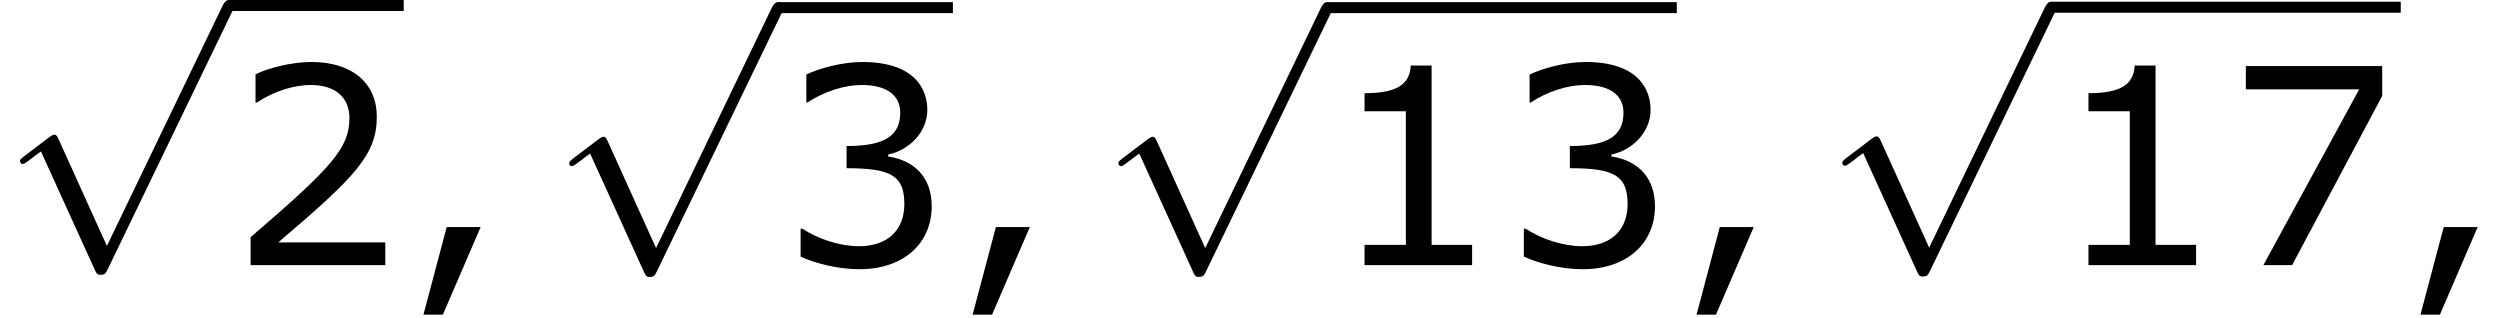 <?xml version='1.0' encoding='UTF-8'?>
<!-- This file was generated by dvisvgm 1.15.1 -->
<svg height='15.635pt' version='1.1' viewBox='-0.239 -0.23 122.915 15.635' width='122.915pt' xmlns='http://www.w3.org/2000/svg' xmlns:xlink='http://www.w3.org/1999/xlink'>
<defs>
<path d='M4.651 10.222L2.546 5.571C2.463 5.38 2.403 5.38 2.367 5.38C2.355 5.38 2.295 5.38 2.164 5.475L1.028 6.336C0.873 6.456 0.873 6.492 0.873 6.528C0.873 6.587 0.909 6.659 0.992 6.659C1.064 6.659 1.267 6.492 1.399 6.396C1.47 6.336 1.65 6.205 1.781 6.109L4.136 11.286C4.22 11.477 4.28 11.477 4.388 11.477C4.567 11.477 4.603 11.405 4.686 11.238L10.114 0C10.198 -0.167 10.198 -0.215 10.198 -0.239C10.198 -0.359 10.102 -0.478 9.959 -0.478C9.863 -0.478 9.779 -0.418 9.684 -0.227L4.651 10.222Z' id='g0-112'/>
<path d='M3.347 -1.656H1.87L0.858 2.156H1.703L3.347 -1.656Z' id='g2-44'/>
<path d='M6.301 0V-0.881H4.538V-8.683H3.633C3.585 -7.837 2.99 -7.48 1.62 -7.48V-6.694H3.418V-0.881H1.62V0H6.301Z' id='g2-49'/>
<path d='M6.801 0V-0.989H2.144C5.491 -3.835 6.432 -4.8 6.432 -6.455C6.432 -7.92 5.36 -8.838 3.585 -8.838C2.728 -8.838 1.703 -8.576 1.155 -8.302V-7.075H1.215C1.989 -7.587 2.859 -7.837 3.561 -7.837C4.621 -7.837 5.241 -7.301 5.241 -6.396C5.241 -5.098 4.478 -4.252 0.941 -1.215V0H6.801Z' id='g2-50'/>
<path d='M6.682 -2.561C6.682 -3.752 6.003 -4.538 4.788 -4.728V-4.812C5.705 -5.002 6.491 -5.788 6.491 -6.753C6.491 -7.563 6.039 -8.838 3.657 -8.838C2.799 -8.838 1.775 -8.564 1.227 -8.29V-7.075H1.274C2.013 -7.563 2.894 -7.837 3.633 -7.837C4.717 -7.837 5.312 -7.396 5.312 -6.634C5.312 -5.61 4.609 -5.181 2.978 -5.181V-4.216C4.907 -4.216 5.491 -3.895 5.491 -2.656C5.491 -1.501 4.74 -0.822 3.514 -0.822C2.68 -0.822 1.715 -1.143 1.06 -1.584H0.977V-0.369C1.572 -0.095 2.573 0.179 3.537 0.179C5.467 0.179 6.682 -0.953 6.682 -2.561Z' id='g2-51'/>
<path d='M6.825 -7.361V-8.659H0.893V-7.647H5.824L1.656 0H2.906L6.825 -7.361Z' id='g2-55'/>
</defs>
<g id='page1' transform='matrix(1.13 0 0 1.13 -63.986 -61.562)'>
<use x='56.413' xlink:href='#g0-112' y='54.755'/>
<rect height='0.478' width='7.603' x='66.376' y='54.276'/>
<use x='66.376' xlink:href='#g2-50' y='65.811'/>
<use x='73.979' xlink:href='#g2-44' y='65.811'/>
<use x='80.307' xlink:href='#g0-112' y='54.847'/>
<rect height='0.478' width='7.603' x='90.27' y='54.369'/>
<use x='90.27' xlink:href='#g2-51' y='65.811'/>
<use x='97.874' xlink:href='#g2-44' y='65.811'/>
<use x='104.201' xlink:href='#g0-112' y='54.847'/>
<rect height='0.478' width='15.207' x='114.164' y='54.369'/>
<use x='114.164' xlink:href='#g2-49' y='65.811'/>
<use x='121.739' xlink:href='#g2-51' y='65.811'/>
<use x='129.371' xlink:href='#g2-44' y='65.811'/>
<use x='135.699' xlink:href='#g0-112' y='54.829'/>
<rect height='0.478' width='15.207' x='145.662' y='54.351'/>
<use x='145.662' xlink:href='#g2-49' y='65.811'/>
<use x='153.237' xlink:href='#g2-55' y='65.811'/>
<use x='160.869' xlink:href='#g2-44' y='65.811'/>
</g>
</svg>
